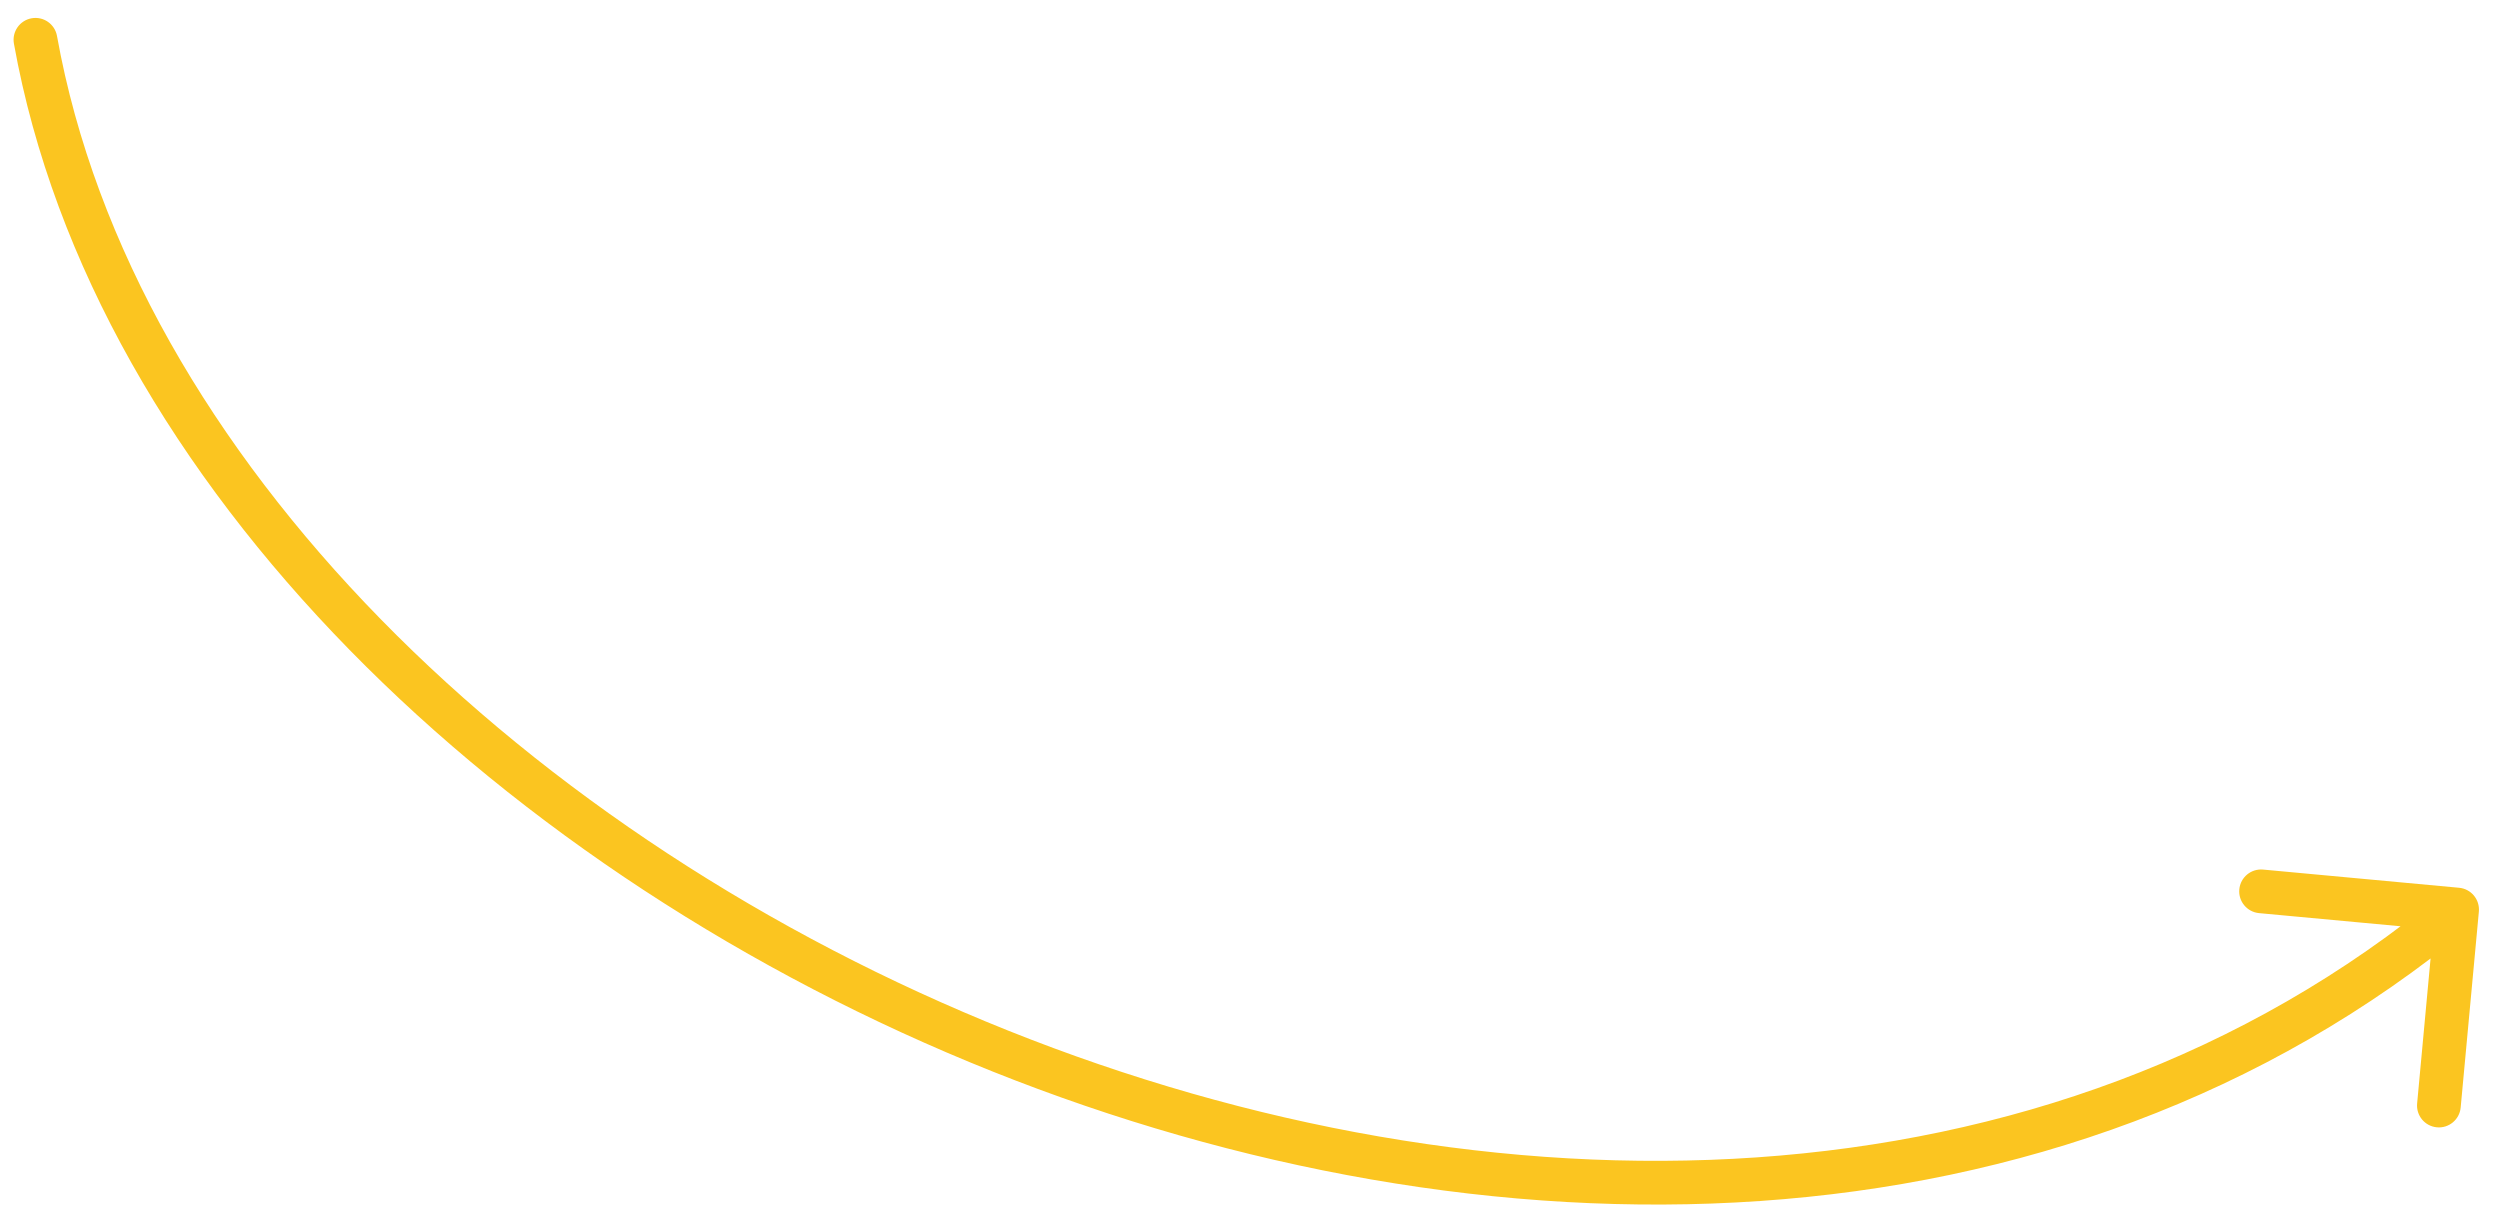 <?xml version="1.0" encoding="UTF-8"?> <svg xmlns="http://www.w3.org/2000/svg" width="112" height="54" viewBox="0 0 112 54" fill="none"><path d="M2.553 1.61C2.457 1.078 1.948 0.723 1.415 0.819C0.882 0.915 0.528 1.424 0.624 1.957L2.553 1.61ZM111.053 40.839C111.103 40.3 110.707 39.822 110.168 39.772L101.388 38.957C100.849 38.907 100.371 39.303 100.321 39.842C100.271 40.381 100.668 40.858 101.206 40.908L109.011 41.633L108.287 49.438C108.237 49.976 108.633 50.454 109.172 50.504C109.71 50.554 110.188 50.157 110.238 49.619L111.053 40.839ZM0.624 1.957C4.181 21.745 22.555 39.242 44.442 47.993C66.353 56.753 92.155 56.899 110.703 41.502L109.451 39.994C91.645 54.775 66.677 54.773 45.17 46.173C23.639 37.565 5.946 20.489 2.553 1.61L0.624 1.957Z" fill="#FBC520"></path></svg> 